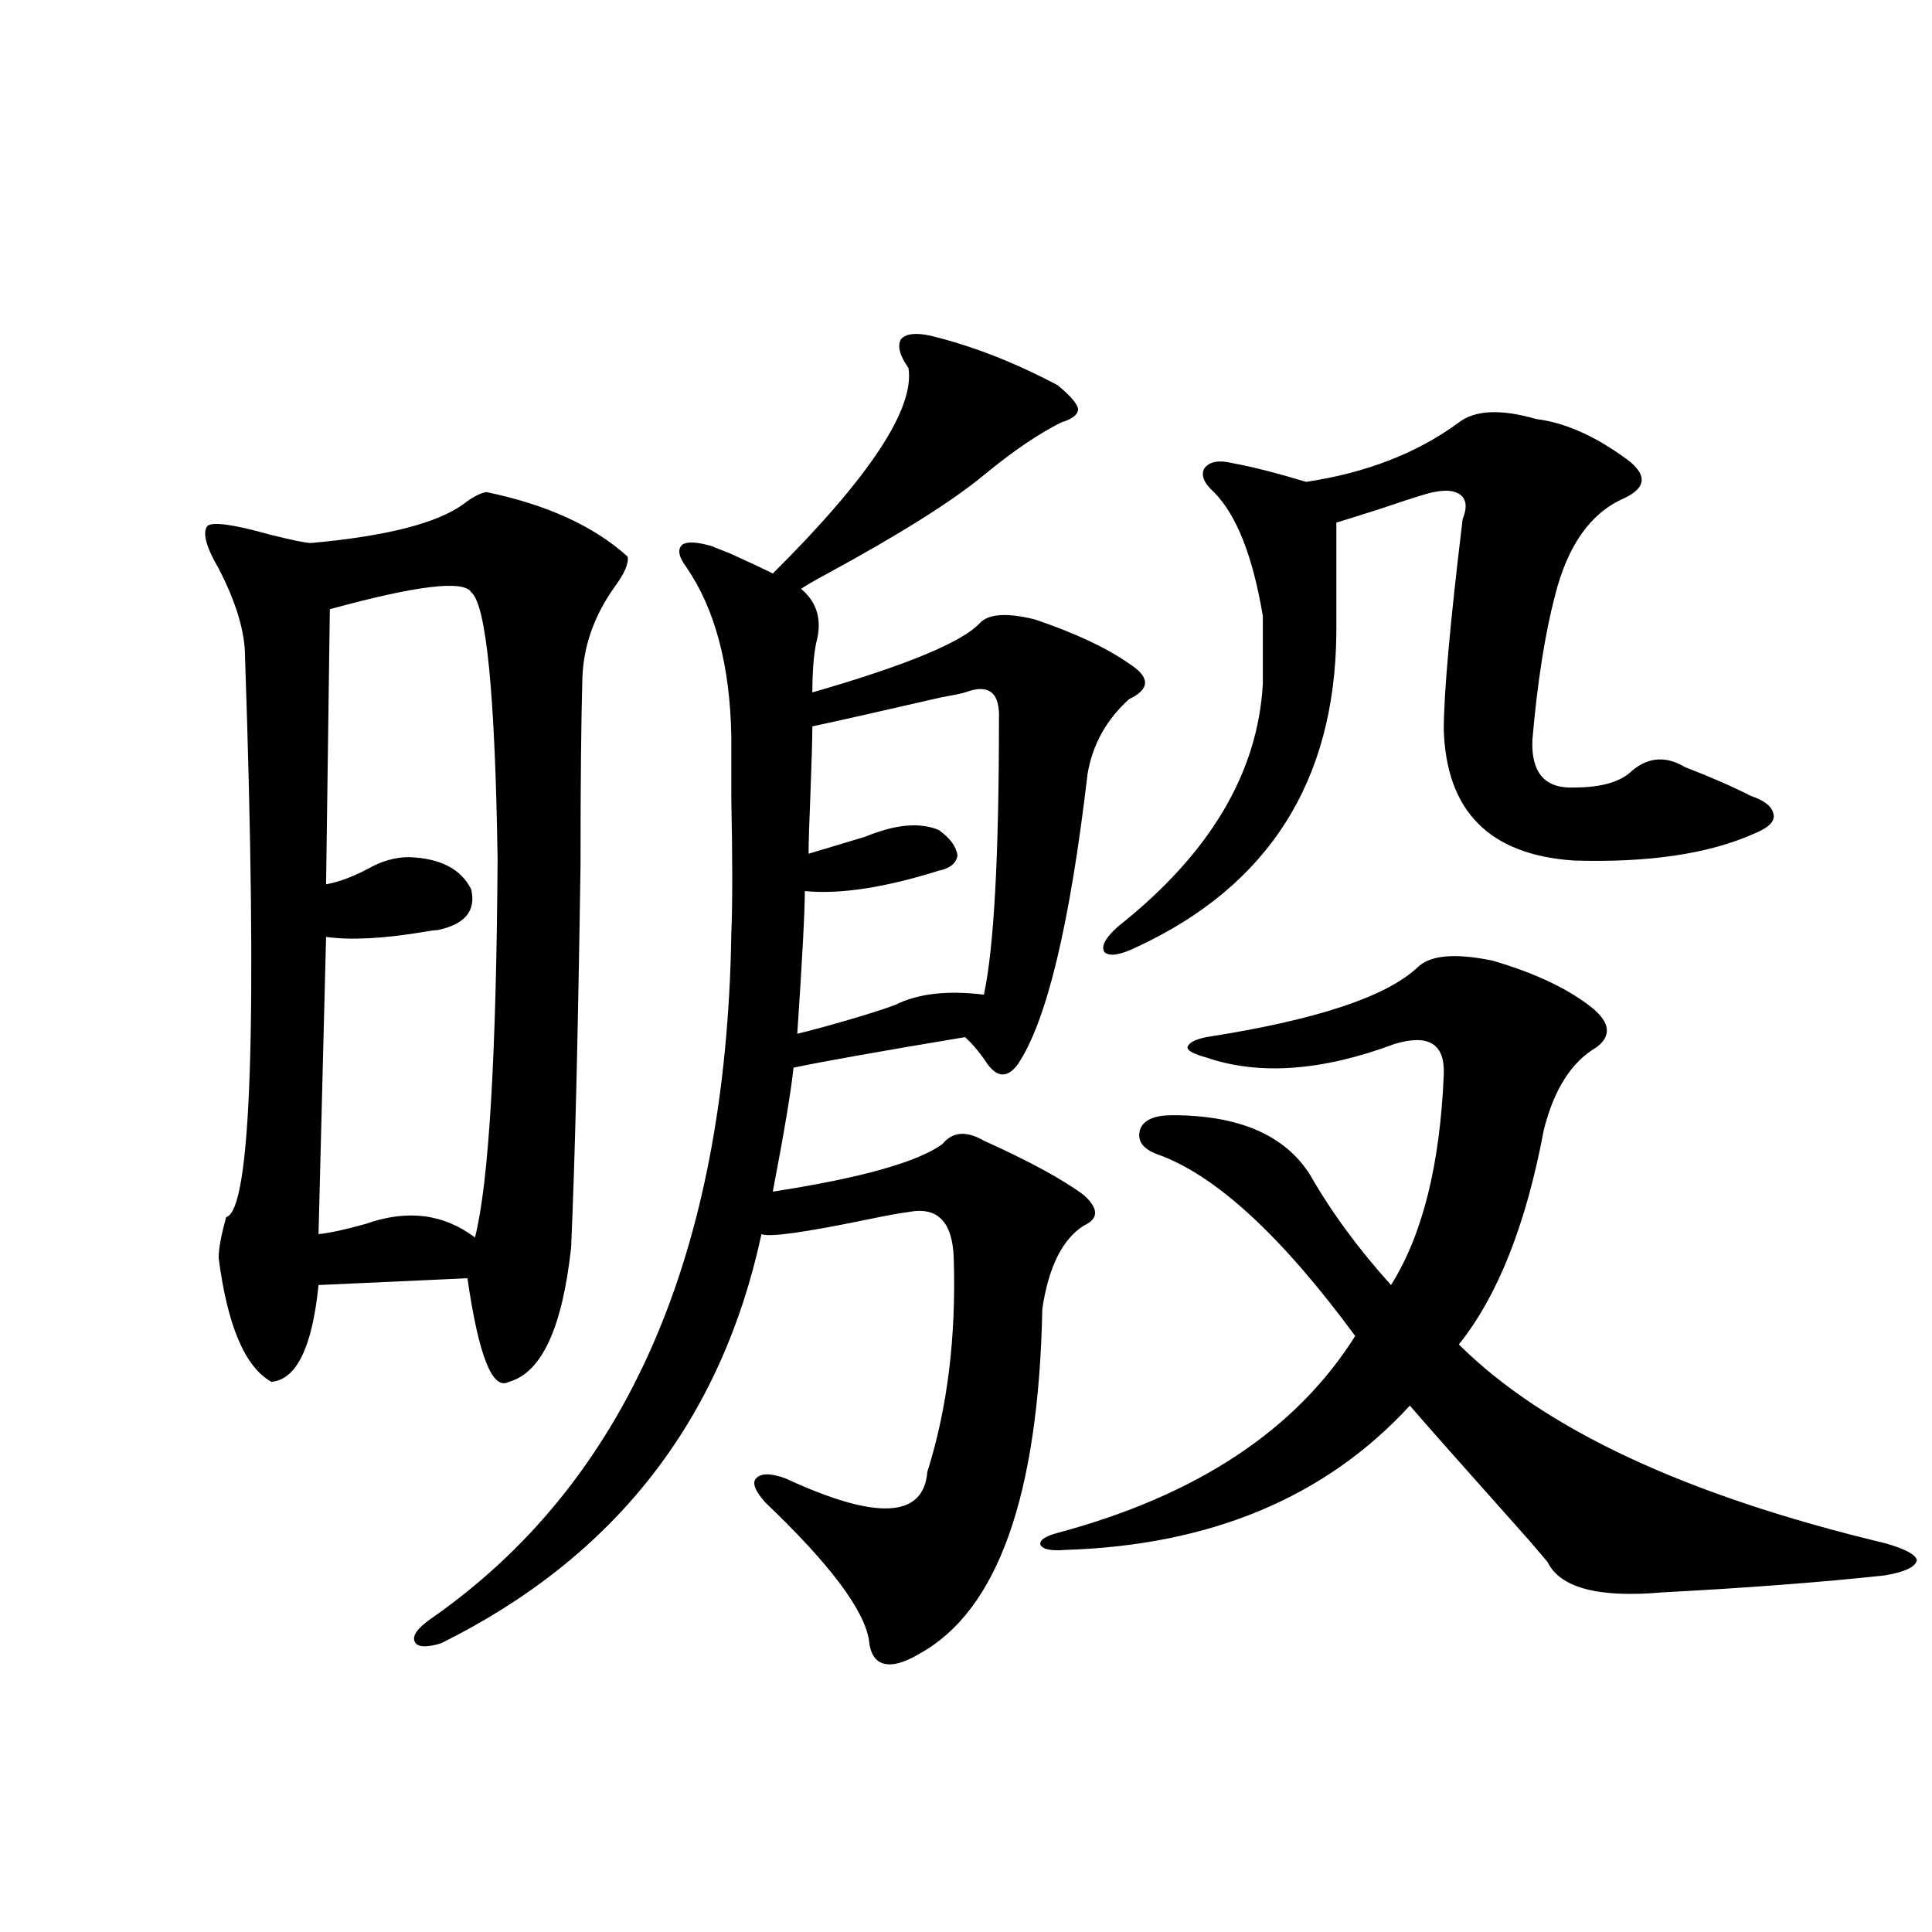<?xml version="1.0" encoding="utf-8"?>
<!-- Generator: Adobe Illustrator 16.0.0, SVG Export Plug-In . SVG Version: 6.00 Build 0)  -->
<!DOCTYPE svg PUBLIC "-//W3C//DTD SVG 1.1//EN" "http://www.w3.org/Graphics/SVG/1.1/DTD/svg11.dtd">
<svg version="1.1" id="图层_1" xmlns="http://www.w3.org/2000/svg" xmlns:xlink="http://www.w3.org/1999/xlink" x="0px" y="0px"
	 width="1000px" height="1000px" viewBox="0 0 1000 1000" enable-background="new 0 0 1000 1000" xml:space="preserve">
<path d="M251.702,254.684c31.219,6.455,55.608,17.578,73.169,33.398c0.64,3.516-1.631,8.789-6.829,15.82
	c-10.411,14.653-15.945,30.185-16.585,46.582c-0.656,22.275-0.976,54.794-0.976,97.559c-1.311,88.481-2.927,154.399-4.878,197.754
	c-4.558,41.611-15.289,64.751-32.194,69.434c-8.46,4.697-15.609-13.184-21.463-53.613l-77.071,3.516
	c-3.262,32.231-11.387,48.93-24.39,50.098c-13.658-7.608-22.774-29.004-27.316-64.16c0-4.683,1.296-11.714,3.902-21.094
	c13.003-3.516,16.25-100.195,9.756-290.039c0-12.881-4.558-28.125-13.658-45.703c-6.509-11.124-8.46-18.457-5.854-21.973
	c2.591-2.334,13.323-0.879,32.194,4.395c11.707,2.939,18.856,4.395,21.463,4.395c39.023-3.516,65.364-10.245,79.022-20.215
	C244.537,257.321,248.439,255.274,251.702,254.684z M243.897,306.539c-3.902-6.441-28.292-3.516-73.169,8.789l-1.951,142.383
	c6.494-1.167,13.658-3.804,21.463-7.91c7.149-4.092,14.298-6.152,21.463-6.152c16.25,0.591,26.981,6.152,32.194,16.699
	c2.591,11.137-3.262,18.169-17.561,21.094c-1.311,0-3.582,0.302-6.829,0.879c-20.823,3.516-37.728,4.395-50.73,2.637l-3.902,153.809
	c5.854-0.577,13.978-2.334,24.39-5.273c21.463-7.608,40.319-5.273,56.584,7.031c7.149-28.125,11.052-93.452,11.707-195.996
	C256.244,358.985,251.702,312.994,243.897,306.539z M481.94,173.824c21.463,5.273,43.246,13.774,65.364,25.488
	c6.494,5.273,10.076,9.38,10.731,12.305c0,2.939-2.927,5.273-8.78,7.031c-11.707,5.864-25.045,14.941-39.999,27.246
	c-16.265,13.486-43.261,30.473-80.974,50.977c-6.509,3.516-11.067,6.152-13.658,7.91c8.445,7.031,11.052,16.411,7.805,28.125
	c-1.311,6.455-1.951,14.941-1.951,25.488c48.779-14.063,77.711-26.065,86.827-36.035c4.542-4.683,13.978-5.273,28.292-1.758
	c20.807,7.031,37.072,14.653,48.779,22.852c11.052,7.031,11.052,13.184,0,18.457c-11.707,10.547-18.871,23.442-21.463,38.672
	c-9.115,77.934-21.143,128.032-36.097,150.293c-5.213,7.031-10.411,7.031-15.609,0c-3.902-5.85-7.805-10.547-11.707-14.063
	c-45.532,7.622-75.12,12.895-88.778,15.82c-1.311,12.305-4.878,33.701-10.731,64.16c45.517-7.031,74.785-15.23,87.803-24.609
	c5.198-6.441,12.347-7.031,21.463-1.758c23.414,10.547,40.639,19.927,51.706,28.125c7.805,7.031,7.805,12.305,0,15.82
	c-11.067,7.031-18.216,21.396-21.463,43.066c-1.951,96.68-23.094,156.143-63.413,178.418c-7.805,4.683-13.994,6.441-18.536,5.273
	c-4.558-1.181-7.165-5.273-7.805-12.305c-2.607-15.82-20.487-39.551-53.657-71.191c-5.213-5.85-6.829-9.956-4.878-12.305
	c2.591-2.925,7.805-2.925,15.609,0c46.828,21.684,71.218,20.517,73.169-3.516c10.396-32.808,14.954-69.722,13.658-110.742
	c-0.656-18.745-8.46-26.656-23.414-23.73c-4.558,0.591-11.067,1.758-19.512,3.516c-33.825,7.031-52.682,9.668-56.584,7.91
	c-20.823,96.68-76.096,167.294-165.85,211.816c-7.805,2.334-12.363,2.046-13.658-0.879c-1.311-2.939,1.296-6.743,7.805-11.426
	c101.461-70.313,153.487-188.663,156.094-355.078c0.64-15.23,0.64-38.37,0-69.434c0-14.639,0-25.488,0-32.52
	c-0.656-36.914-8.46-66.206-23.414-87.891c-3.902-5.273-4.558-9.077-1.951-11.426c2.591-1.758,7.805-1.456,15.609,0.879
	c1.296,0.591,4.222,1.758,8.78,3.516c10.396,4.697,17.881,8.212,22.438,10.547c50.075-49.795,73.489-85.254,70.242-106.348
	c-4.558-6.441-5.854-11.426-3.902-14.941C468.922,172.657,474.135,172.067,481.94,173.824z M499.5,358.395
	c-1.951,0.591-6.189,1.469-12.683,2.637c-30.579,7.031-52.682,12.016-66.34,14.941c0,5.864-0.335,17.29-0.976,34.277
	c-0.656,15.82-0.976,26.367-0.976,31.641l29.268-8.789c15.609-6.441,28.292-7.608,38.048-3.516c5.854,4.106,9.1,8.501,9.756,13.184
	c-0.656,4.106-3.902,6.743-9.756,7.91c-27.972,8.789-51.066,12.305-69.267,10.547c0,10.547-1.311,35.156-3.902,73.828
	c2.591-0.577,7.149-1.758,13.658-3.516c16.905-4.683,29.268-8.487,37.072-11.426c11.707-5.85,26.981-7.608,45.853-5.273
	c5.198-24.019,7.805-71.48,7.805-142.383C517.701,358.395,511.848,353.712,499.5,358.395z M733.641,500.778
	c6.494-6.441,19.512-7.608,39.023-3.516c22.103,6.455,39.344,14.653,51.706,24.609c9.1,7.622,9.756,14.365,1.951,20.215
	c-13.018,7.622-22.118,21.973-27.316,43.066c-9.115,48.642-23.749,85.556-43.901,110.742
	c44.221,43.945,117.711,78.223,220.482,102.832c10.396,2.939,15.929,5.864,16.585,8.789c-0.656,3.516-6.189,6.152-16.585,7.91
	c-32.53,3.516-70.898,6.455-115.119,8.789c-33.17,2.939-53.017-2.334-59.511-15.82c-1.951-2.334-5.213-6.152-9.756-11.426
	c-34.481-38.672-54.968-61.812-61.462-69.434c-43.581,47.461-103.092,72.373-178.532,74.707c-7.164,0.591-11.387-0.288-12.683-2.637
	c-0.656-2.334,2.271-4.395,8.78-6.152c72.193-19.336,123.564-53.311,154.143-101.953c-38.383-52.144-72.529-83.496-102.437-94.043
	c-7.805-2.925-10.731-7.32-8.78-13.184c1.951-4.683,7.469-7.031,16.585-7.031c34.466,0,58.2,10.259,71.218,30.762
	c11.052,19.336,25.03,38.384,41.95,57.129c16.25-25.777,25.365-62.1,27.316-108.984c0.64-15.82-7.805-21.094-25.365-15.82
	c-37.728,14.063-70.242,16.411-97.559,7.031c-6.509-1.758-9.756-3.516-9.756-5.273c0.64-2.334,3.902-4.092,9.756-5.273
	C680.959,528.024,717.376,516.021,733.641,500.778z M755.104,218.649c8.445-6.441,21.783-7.031,39.999-1.758
	c14.299,1.758,29.268,8.212,44.877,19.336c13.003,8.789,13.003,16.123,0,21.973c-16.92,7.622-28.627,24.321-35.121,50.098
	c-5.213,19.927-9.115,44.824-11.707,74.707c-0.656,17.001,6.494,25.2,21.463,24.609c14.299,0,24.39-2.925,30.243-8.789
	c8.445-7.031,17.561-7.608,27.316-1.758c13.658,5.273,25.03,10.259,34.146,14.941c7.149,2.348,11.051,5.576,11.707,9.668
	c0.64,3.516-2.607,6.743-9.756,9.668c-23.414,10.547-54.633,15.244-93.656,14.063c-43.581-2.925-66.02-25.488-67.315-67.676
	c0-18.745,3.247-55.069,9.756-108.984c2.592-6.441,1.951-10.835-1.951-13.184c-3.902-2.334-10.411-2.046-19.512,0.879
	c-3.902,1.181-11.067,3.516-21.463,7.031c-11.067,3.516-18.536,5.864-22.438,7.031v57.129
	C691.035,404.4,656.57,458.59,588.279,490.231c-8.46,4.106-13.993,4.985-16.585,2.637c-1.951-2.925,0.32-7.32,6.829-13.184
	c47.469-37.491,72.513-79.39,75.12-125.684v-35.156c-5.213-31.05-13.658-52.432-25.365-64.16c-5.213-4.683-6.829-8.789-4.878-12.305
	c2.592-3.516,7.469-4.395,14.634-2.637c9.756,1.758,22.438,4.985,38.048,9.668C707.3,244.728,733.641,234.469,755.104,218.649z"/>
</svg>
